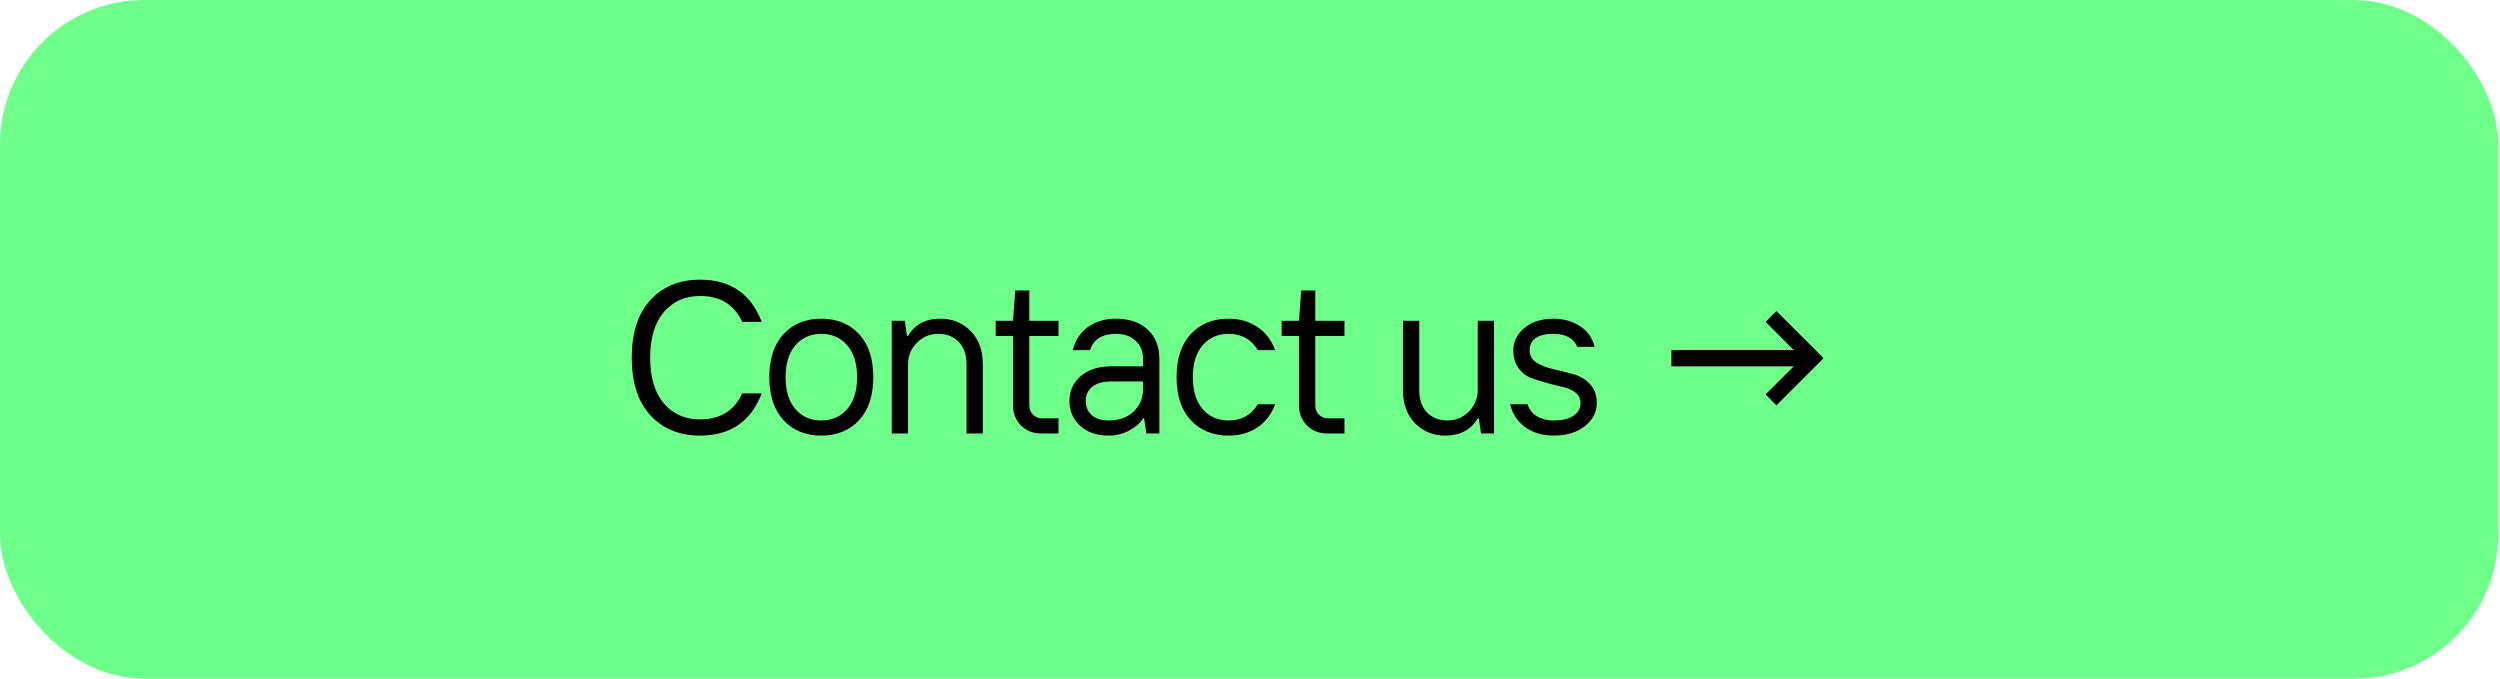 <?xml version="1.0" encoding="UTF-8"?> <svg xmlns="http://www.w3.org/2000/svg" width="221" height="60" viewBox="0 0 221 60" fill="none"><rect width="220.851" height="60" rx="12.766" fill="#6FFF8B"></rect><path d="M61.887 38.506C60.061 38.506 58.596 37.908 57.493 36.711C56.396 35.508 55.847 33.809 55.847 31.615C55.847 29.421 56.396 27.726 57.493 26.529C58.596 25.326 60.061 24.724 61.887 24.724C64.568 24.724 66.385 25.968 67.338 28.455H65.618C64.901 26.922 63.658 26.158 61.887 26.164C60.56 26.164 59.491 26.641 58.68 27.595C57.876 28.542 57.474 29.886 57.474 31.625C57.474 33.358 57.876 34.701 58.68 35.655C59.491 36.602 60.56 37.076 61.887 37.076C63.664 37.076 64.907 36.309 65.618 34.776H67.338C66.385 37.263 64.568 38.506 61.887 38.506ZM75.936 37.151C75.095 38.054 73.982 38.506 72.599 38.506C71.221 38.506 70.111 38.054 69.27 37.151C68.428 36.247 68.008 34.978 68.008 33.345C68.008 31.706 68.428 30.434 69.27 29.53C70.111 28.626 71.221 28.174 72.599 28.174C73.982 28.174 75.095 28.626 75.936 29.53C76.778 30.434 77.199 31.706 77.199 33.345C77.199 34.978 76.778 36.247 75.936 37.151ZM70.317 36.169C70.897 36.836 71.657 37.169 72.599 37.169C73.546 37.169 74.309 36.836 74.889 36.169C75.475 35.496 75.768 34.554 75.768 33.345C75.768 32.13 75.475 31.188 74.889 30.521C74.309 29.848 73.546 29.512 72.599 29.512C71.657 29.512 70.897 29.848 70.317 30.521C69.737 31.188 69.448 32.13 69.448 33.345C69.448 34.554 69.737 35.496 70.317 36.169ZM78.831 38.319V28.361H79.981L80.177 29.699H80.271C80.869 28.676 81.826 28.168 83.141 28.174C84.213 28.174 85.105 28.542 85.815 29.278C86.526 30.007 86.881 30.98 86.881 32.195V38.319H85.441V32.195C85.441 31.354 85.211 30.696 84.749 30.222C84.288 29.748 83.69 29.512 82.954 29.512C82.2 29.512 81.564 29.776 81.047 30.306C80.529 30.836 80.271 31.466 80.271 32.195V38.319H78.831ZM92.038 38.319C91.322 38.319 90.726 38.083 90.252 37.609C89.785 37.135 89.551 36.543 89.551 35.832V29.699H88.018V28.361H89.551L89.748 25.678H90.991V28.361H93.572V29.699H90.991V35.832C90.991 36.163 91.097 36.437 91.309 36.655C91.527 36.873 91.805 36.982 92.141 36.982H93.572V38.319H92.038ZM97.99 37.169C98.925 37.169 99.667 36.904 100.216 36.374C100.77 35.845 101.048 35.184 101.048 34.392V33.719H98.271C97.516 33.719 96.946 33.875 96.56 34.187C96.173 34.492 95.98 34.913 95.98 35.449C95.98 35.972 96.158 36.39 96.513 36.702C96.874 37.013 97.367 37.169 97.99 37.169ZM97.99 38.506C96.956 38.506 96.12 38.217 95.484 37.637C94.855 37.057 94.54 36.328 94.54 35.449C94.54 34.557 94.87 33.825 95.531 33.252C96.198 32.672 97.111 32.382 98.271 32.382H101.048V31.709C101.048 31.048 100.826 30.518 100.384 30.119C99.948 29.714 99.371 29.512 98.654 29.512C97.439 29.512 96.672 29.991 96.354 30.951H94.83C95.061 30.06 95.513 29.374 96.186 28.895C96.865 28.415 97.688 28.174 98.654 28.174C99.838 28.174 100.773 28.495 101.459 29.138C102.145 29.78 102.488 30.637 102.488 31.709V38.319H101.338L101.141 36.982H101.048C100.83 37.362 100.44 37.712 99.879 38.029C99.324 38.347 98.695 38.506 97.99 38.506ZM108.608 38.506C107.23 38.506 106.118 38.054 105.27 37.151C104.428 36.247 104.008 34.978 104.008 33.345C104.008 31.706 104.428 30.434 105.27 29.53C106.111 28.626 107.224 28.174 108.608 28.174C109.58 28.174 110.425 28.415 111.142 28.895C111.865 29.368 112.391 30.054 112.722 30.951H111.188C110.615 29.991 109.755 29.512 108.608 29.512C107.66 29.512 106.897 29.848 106.317 30.521C105.737 31.188 105.447 32.13 105.447 33.345C105.447 34.554 105.737 35.496 106.317 36.169C106.897 36.836 107.66 37.169 108.608 37.169C109.755 37.169 110.615 36.692 111.188 35.739H112.722C112.391 36.63 111.865 37.316 111.142 37.796C110.425 38.27 109.58 38.506 108.608 38.506ZM117.318 38.319C116.601 38.319 116.006 38.083 115.532 37.609C115.065 37.135 114.831 36.543 114.831 35.832V29.699H113.297V28.361H114.831L115.027 25.678H116.271V28.361H118.851V29.699H116.271V35.832C116.271 36.163 116.377 36.437 116.589 36.655C116.807 36.873 117.084 36.982 117.421 36.982H118.851V38.319H117.318ZM127.763 38.506C126.691 38.506 125.8 38.142 125.089 37.412C124.378 36.677 124.023 35.701 124.023 34.486V28.361H125.463V34.486C125.463 35.327 125.691 35.985 126.146 36.459C126.607 36.932 127.208 37.169 127.95 37.169C128.704 37.169 129.34 36.904 129.858 36.374C130.375 35.845 130.634 35.215 130.634 34.486V28.361H132.073V38.319H130.923L130.727 36.982H130.634C130.035 37.998 129.078 38.506 127.763 38.506ZM137.324 38.506C136.339 38.506 135.501 38.254 134.809 37.749C134.123 37.238 133.687 36.568 133.5 35.739H135.033C135.177 36.2 135.457 36.555 135.875 36.805C136.292 37.048 136.776 37.169 137.324 37.169C138.103 37.169 138.695 37.029 139.101 36.748C139.512 36.468 139.718 36.097 139.718 35.636C139.718 35.256 139.571 34.947 139.278 34.71C138.985 34.473 138.618 34.308 138.175 34.215C137.739 34.115 137.265 33.996 136.754 33.859C136.243 33.716 135.766 33.563 135.323 33.401C134.887 33.233 134.519 32.94 134.22 32.522C133.927 32.098 133.78 31.575 133.78 30.951C133.78 30.197 134.105 29.546 134.753 28.997C135.407 28.449 136.264 28.174 137.324 28.174C138.215 28.174 138.998 28.393 139.671 28.829C140.344 29.259 140.774 29.87 140.961 30.662H139.437C139.107 29.895 138.402 29.512 137.324 29.512C136.62 29.512 136.093 29.639 135.744 29.895C135.395 30.151 135.22 30.503 135.22 30.951C135.22 31.425 135.423 31.793 135.828 32.055C136.24 32.31 136.735 32.504 137.315 32.635C137.894 32.759 138.474 32.903 139.054 33.065C139.64 33.22 140.135 33.513 140.541 33.944C140.952 34.374 141.158 34.938 141.158 35.636C141.158 36.428 140.809 37.104 140.11 37.665C139.412 38.226 138.484 38.506 137.324 38.506ZM157.035 35.832L156.081 34.869L158.569 32.382H147.751V30.951H158.569L156.081 28.455L157.035 27.501L161.159 31.615V31.709L157.035 35.832Z" fill="black"></path></svg> 